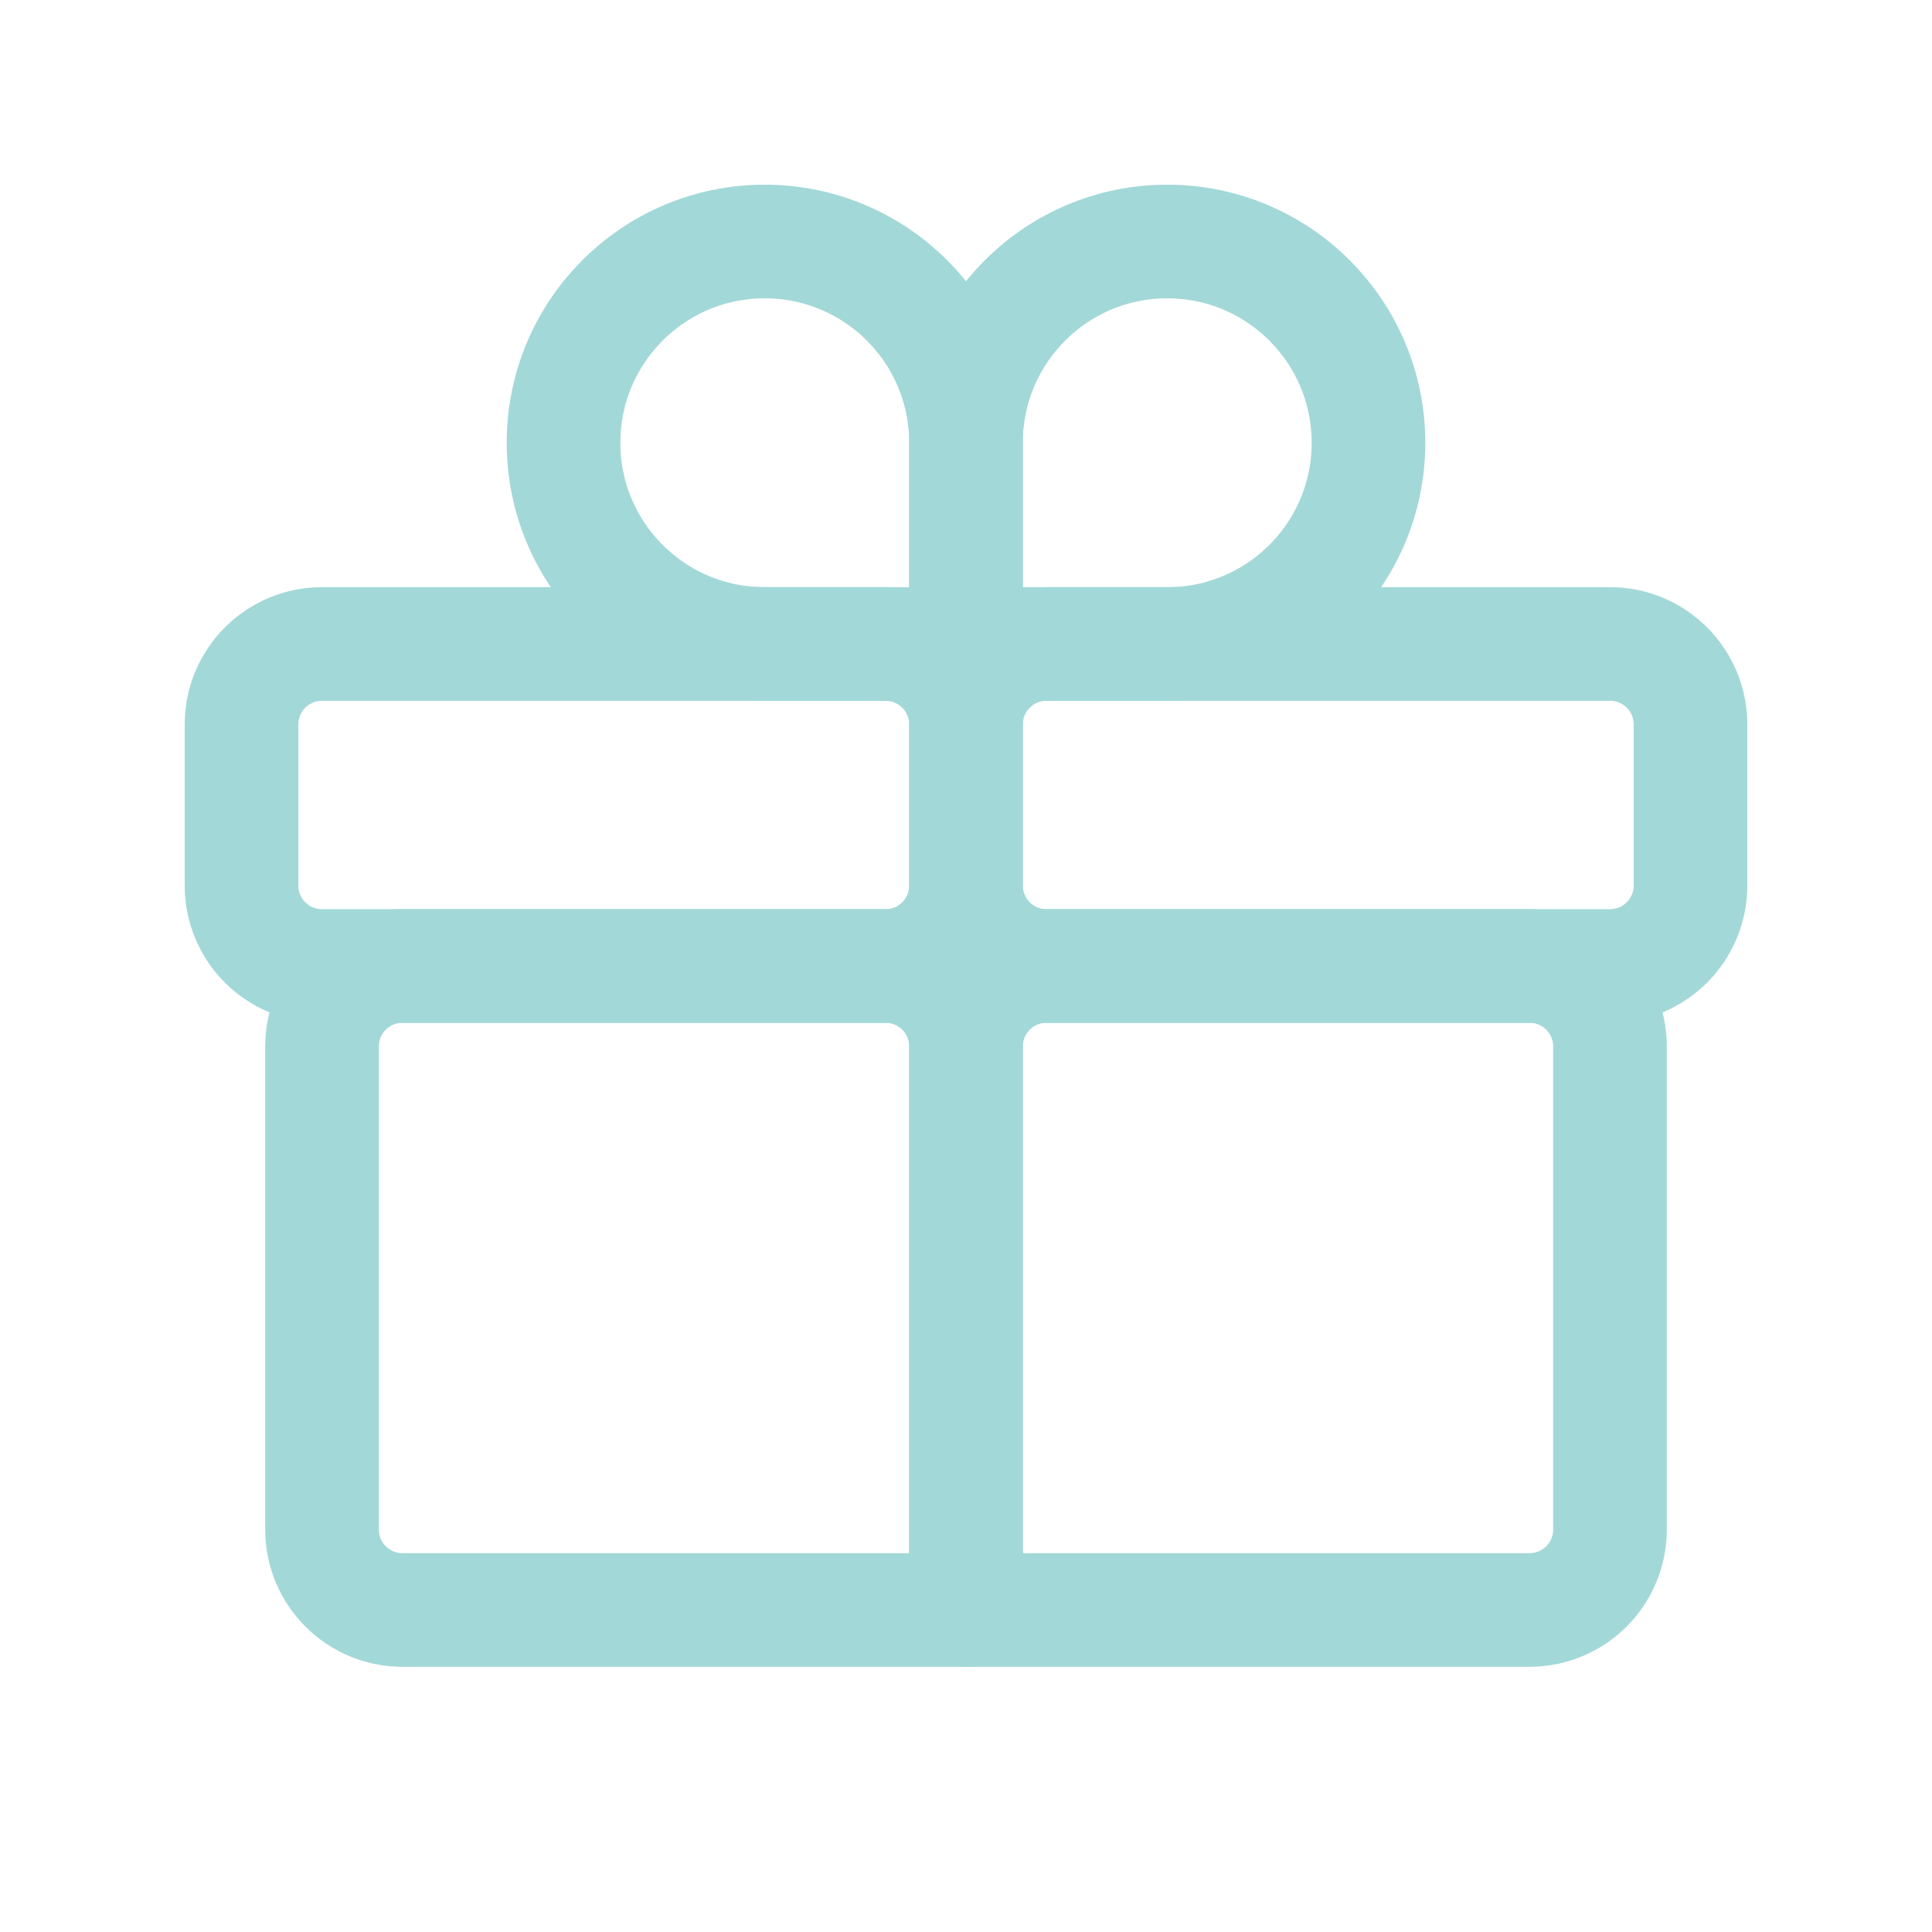 <?xml version="1.0" encoding="UTF-8"?> <svg xmlns="http://www.w3.org/2000/svg" width="34" height="34" viewBox="0 0 34 34" fill="none"> <path d="M26.917 17H18.417C17.634 17 17 17.634 17 18.417V28.333H26.917C27.699 28.333 28.333 27.699 28.333 26.917V18.417C28.333 17.634 27.699 17 26.917 17Z" stroke="#A3D8D8" stroke-width="2" stroke-linecap="round" stroke-linejoin="round"></path> <path d="M15.583 17H7.083C6.301 17 5.667 17.634 5.667 18.417V26.917C5.667 27.699 6.301 28.333 7.083 28.333H17V18.417C17 17.634 16.366 17 15.583 17Z" stroke="#A3D8D8" stroke-width="2" stroke-linecap="round" stroke-linejoin="round"></path> <path d="M28.333 11.333H18.417C17.634 11.333 17 11.968 17 12.75V15.583C17 16.366 17.634 17 18.417 17H28.333C29.116 17 29.75 16.366 29.75 15.583V12.75C29.75 11.968 29.116 11.333 28.333 11.333Z" stroke="#A3D8D8" stroke-width="2" stroke-linecap="round" stroke-linejoin="round"></path> <path d="M15.583 11.333H5.667C4.884 11.333 4.25 11.968 4.25 12.75V15.583C4.25 16.366 4.884 17 5.667 17H15.583C16.366 17 17 16.366 17 15.583V12.75C17 11.968 16.366 11.333 15.583 11.333Z" stroke="#A3D8D8" stroke-width="2" stroke-linecap="round" stroke-linejoin="round"></path> <path d="M17 11.333V7.792C17 5.836 18.586 4.25 20.542 4.25C22.498 4.25 24.083 5.836 24.083 7.792C24.083 9.748 22.498 11.333 20.542 11.333H17Z" stroke="#A3D8D8" stroke-width="2" stroke-linecap="round" stroke-linejoin="round"></path> <path d="M17 11.333V7.792C17 5.836 15.414 4.25 13.458 4.25C11.502 4.25 9.917 5.836 9.917 7.792C9.917 9.748 11.502 11.333 13.458 11.333H17Z" stroke="#A3D8D8" stroke-width="2" stroke-linecap="round" stroke-linejoin="round"></path> </svg> 